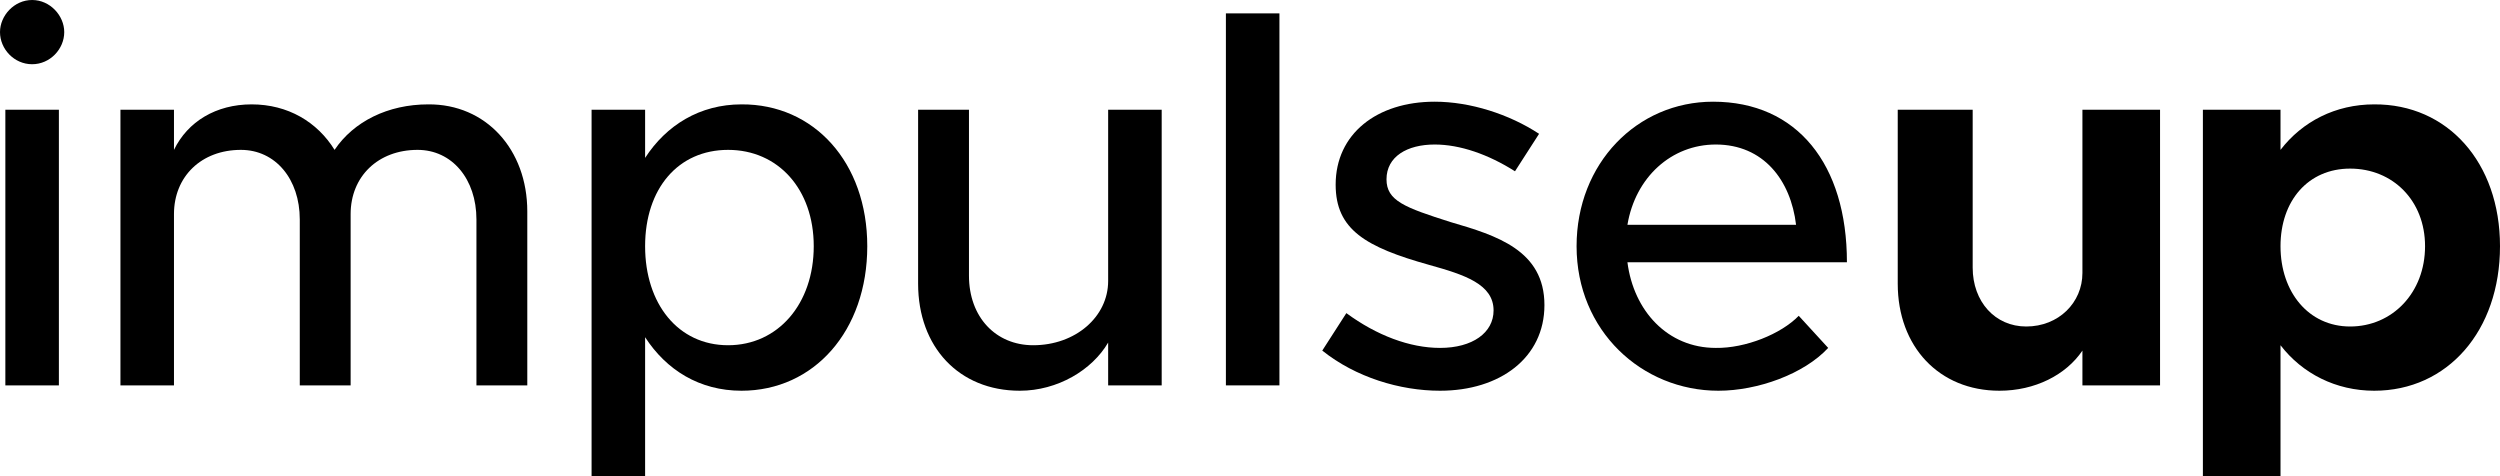 <svg width="656" height="125" viewBox="0 0 656 125" fill="none" xmlns="http://www.w3.org/2000/svg">
<path d="M0 8.427C0 4.106 3.713 0 8.428 0C13.143 0 16.857 4.106 16.857 8.427C16.857 12.864 13.143 16.854 8.428 16.854C3.713 16.854 0 12.864 0 8.427ZM1.405 28.792H15.452V101.124H1.405V28.792Z" fill="black"/>
<path d="M138.362 55.478V101.124H125.017V57.584C125.017 47.001 118.636 39.326 109.565 39.326C99.215 39.326 92.006 46.294 92.006 56.18V101.124H78.662V57.584C78.662 47.001 72.281 39.326 63.21 39.326C52.859 39.326 45.651 46.294 45.651 56.18V101.124H31.604V28.792H45.651V39.326C49.256 31.883 56.715 27.388 66.019 27.388C75.555 27.388 83.257 31.999 87.792 39.326C92.793 31.883 101.792 27.388 112.375 27.388C127.493 27.272 138.362 39.196 138.362 55.478Z" fill="black"/>
<path d="M227.573 64.607C227.573 86.802 213.606 102.528 194.562 102.528C183.531 102.528 174.851 97.082 169.277 88.483V125H155.23V28.792H169.277V41.433C174.851 32.834 183.647 27.388 194.562 27.388C213.606 27.271 227.573 42.644 227.573 64.607ZM213.526 64.607C213.526 49.617 204.172 39.326 191.05 39.326C177.929 39.326 169.277 49.5 169.277 64.607C169.277 79.713 177.929 90.59 191.05 90.59C204.172 90.59 213.526 79.713 213.526 64.607Z" fill="black"/>
<path d="M304.827 28.792V101.123H290.779V89.888C286.581 97.087 277.515 102.528 267.602 102.528C251.623 102.528 240.912 91.043 240.912 74.438V28.792H254.257V72.331C254.257 83.246 261.316 90.59 271.113 90.59C282.194 90.59 290.779 83.141 290.779 73.736V28.792H304.827Z" fill="black"/>
<path d="M321.676 3.512H335.723V101.124H321.676V3.512Z" fill="black"/>
<path d="M346.963 91.994L353.284 82.163C361.228 88.006 369.923 91.292 377.867 91.292C386.395 91.292 391.914 87.304 391.914 81.461C391.914 74.566 384.286 72.093 375.057 69.522C358.351 64.848 350.475 60.258 350.475 48.455C350.475 35.133 361.275 26.685 376.462 26.685C385.808 26.685 396.027 29.971 403.854 35.112L397.533 44.944C390.523 40.503 383.121 37.921 376.462 37.921C369.219 37.921 363.819 41.091 363.819 47.051C363.819 52.66 368.526 54.43 380.676 58.286C392.709 61.792 405.259 65.682 405.259 80.056C405.259 93.846 393.638 102.528 377.867 102.528C367.352 102.528 355.725 99.006 346.963 91.994Z" fill="black"/>
<path d="M471.99 82.865L479.716 91.292C473.33 98.187 461.136 102.528 450.919 102.528C430.833 102.528 413.694 86.81 413.694 64.607C413.694 42.871 429.545 26.685 449.514 26.685C471.573 26.685 484.632 43.111 484.632 68.82H427.039C428.664 81.558 437.561 91.292 450.216 91.292C457.995 91.409 467.346 87.656 471.99 82.865ZM427.039 58.989H471.287C469.894 47.303 462.755 37.921 450.216 37.921C438.606 37.921 429.128 46.485 427.039 58.989Z" fill="black"/>
<path d="M566.796 28.792V101.123H546.428V91.994C542.118 98.391 533.972 102.528 524.654 102.528C508.815 102.528 497.965 90.953 497.965 74.438V28.792H517.631V70.225C517.631 79.18 523.525 85.674 531.678 85.674C540.18 85.674 546.428 79.421 546.428 71.629V28.792H566.796Z" fill="black"/>
<path d="M656 64.607C656 86.802 642.246 102.528 622.989 102.528C612.952 102.528 604.125 98.027 598.406 90.59V125H578.038V28.792H598.406V39.326C604.125 31.889 612.835 27.388 622.989 27.388C642.246 27.271 656 42.644 656 64.607ZM636.334 64.607C636.334 52.638 627.872 44.242 616.668 44.242C605.697 44.242 598.406 52.638 598.406 64.607C598.406 76.692 605.814 85.674 616.668 85.674C627.755 85.674 636.334 76.808 636.334 64.607Z" fill="black"/>
</svg>

